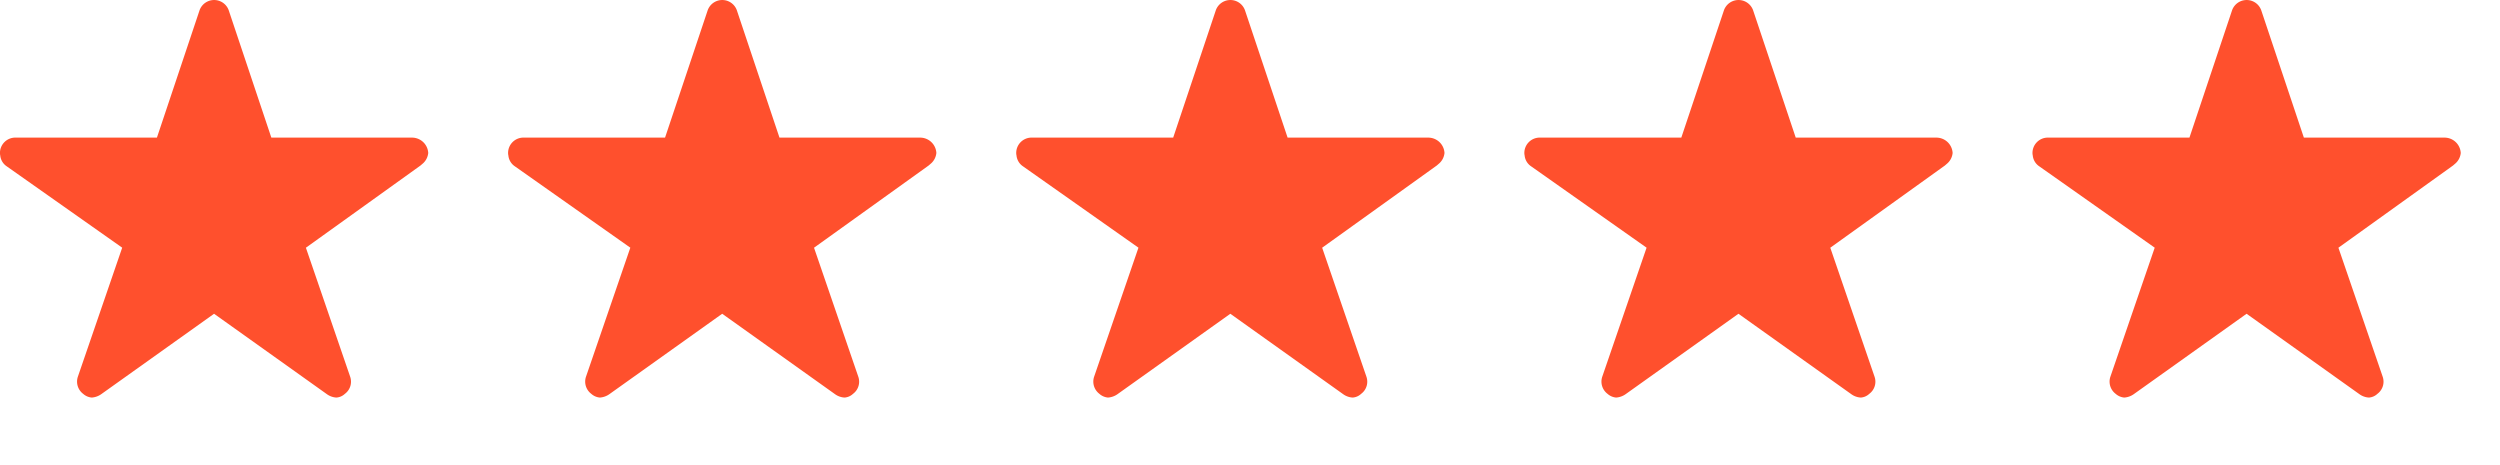 <svg xmlns="http://www.w3.org/2000/svg" xmlns:xlink="http://www.w3.org/1999/xlink" width="123" height="22.857" viewBox="0 0 123 22.857">
  <defs>
    <clipPath id="clip-path">
      <rect width="123" height="22.857" fill="none"/>
    </clipPath>
  </defs>
  <g id="star" clip-path="url(#clip-path)">
    <g transform="translate(-849.55 -5588.375)">
      <path id="Icon_ionic-ios-star" data-name="Icon ionic-ios-star" d="M22.516,10.146H15.6L13.5,3.873a.762.762,0,0,0-1.429,0l-2.1,6.272H3a.755.755,0,0,0-.752.752.553.553,0,0,0,.014.127.723.723,0,0,0,.315.531l5.685,4.006L6.082,21.906a.754.754,0,0,0,.259.846.728.728,0,0,0,.423.183.922.922,0,0,0,.47-.169l5.548-3.954,5.548,3.954a.881.881,0,0,0,.47.169.676.676,0,0,0,.418-.183.745.745,0,0,0,.259-.846L17.3,15.563l5.638-4.044.136-.118a.789.789,0,0,0,.245-.5A.8.8,0,0,0,22.516,10.146Z" transform="translate(847.3 5585)" fill="#ff502d"/>
    </g>
    <g transform="translate(-824.55 -5588.375)">
      <path id="Icon_ionic-ios-star-2" data-name="Icon ionic-ios-star" d="M22.516,10.146H15.6L13.5,3.873a.762.762,0,0,0-1.429,0l-2.1,6.272H3a.755.755,0,0,0-.752.752.553.553,0,0,0,.014.127.723.723,0,0,0,.315.531l5.685,4.006L6.082,21.906a.754.754,0,0,0,.259.846.728.728,0,0,0,.423.183.922.922,0,0,0,.47-.169l5.548-3.954,5.548,3.954a.881.881,0,0,0,.47.169.676.676,0,0,0,.418-.183.745.745,0,0,0,.259-.846L17.3,15.563l5.638-4.044.136-.118a.789.789,0,0,0,.245-.5A.8.8,0,0,0,22.516,10.146Z" transform="translate(847.3 5585)" fill="#ff502d"/>
    </g>
    <g transform="translate(-799.55 -5588.375)">
      <path id="Icon_ionic-ios-star-3" data-name="Icon ionic-ios-star" d="M22.516,10.146H15.6L13.5,3.873a.762.762,0,0,0-1.429,0l-2.1,6.272H3a.755.755,0,0,0-.752.752.553.553,0,0,0,.014.127.723.723,0,0,0,.315.531l5.685,4.006L6.082,21.906a.754.754,0,0,0,.259.846.728.728,0,0,0,.423.183.922.922,0,0,0,.47-.169l5.548-3.954,5.548,3.954a.881.881,0,0,0,.47.169.676.676,0,0,0,.418-.183.745.745,0,0,0,.259-.846L17.3,15.563l5.638-4.044.136-.118a.789.789,0,0,0,.245-.5A.8.8,0,0,0,22.516,10.146Z" transform="translate(847.3 5585)" fill="#ff502d"/>
    </g>
    <g transform="translate(-774.55 -5588.375)">
      <path id="Icon_ionic-ios-star-4" data-name="Icon ionic-ios-star" d="M22.516,10.146H15.6L13.5,3.873a.762.762,0,0,0-1.429,0l-2.1,6.272H3a.755.755,0,0,0-.752.752.553.553,0,0,0,.014.127.723.723,0,0,0,.315.531l5.685,4.006L6.082,21.906a.754.754,0,0,0,.259.846.728.728,0,0,0,.423.183.922.922,0,0,0,.47-.169l5.548-3.954,5.548,3.954a.881.881,0,0,0,.47.169.676.676,0,0,0,.418-.183.745.745,0,0,0,.259-.846L17.3,15.563l5.638-4.044.136-.118a.789.789,0,0,0,.245-.5A.8.8,0,0,0,22.516,10.146Z" transform="translate(847.3 5585)" fill="#ff502d"/>
    </g>
    <g transform="translate(-749.55 -5588.375)">
      <path id="Icon_ionic-ios-star-5" data-name="Icon ionic-ios-star" d="M22.516,10.146H15.6L13.5,3.873a.762.762,0,0,0-1.429,0l-2.1,6.272H3a.755.755,0,0,0-.752.752.553.553,0,0,0,.014.127.723.723,0,0,0,.315.531l5.685,4.006L6.082,21.906a.754.754,0,0,0,.259.846.728.728,0,0,0,.423.183.922.922,0,0,0,.47-.169l5.548-3.954,5.548,3.954a.881.881,0,0,0,.47.169.676.676,0,0,0,.418-.183.745.745,0,0,0,.259-.846L17.3,15.563l5.638-4.044.136-.118a.789.789,0,0,0,.245-.5A.8.8,0,0,0,22.516,10.146Z" transform="translate(847.3 5585)" fill="#ff502d"/>
    </g>
  </g>
</svg>
